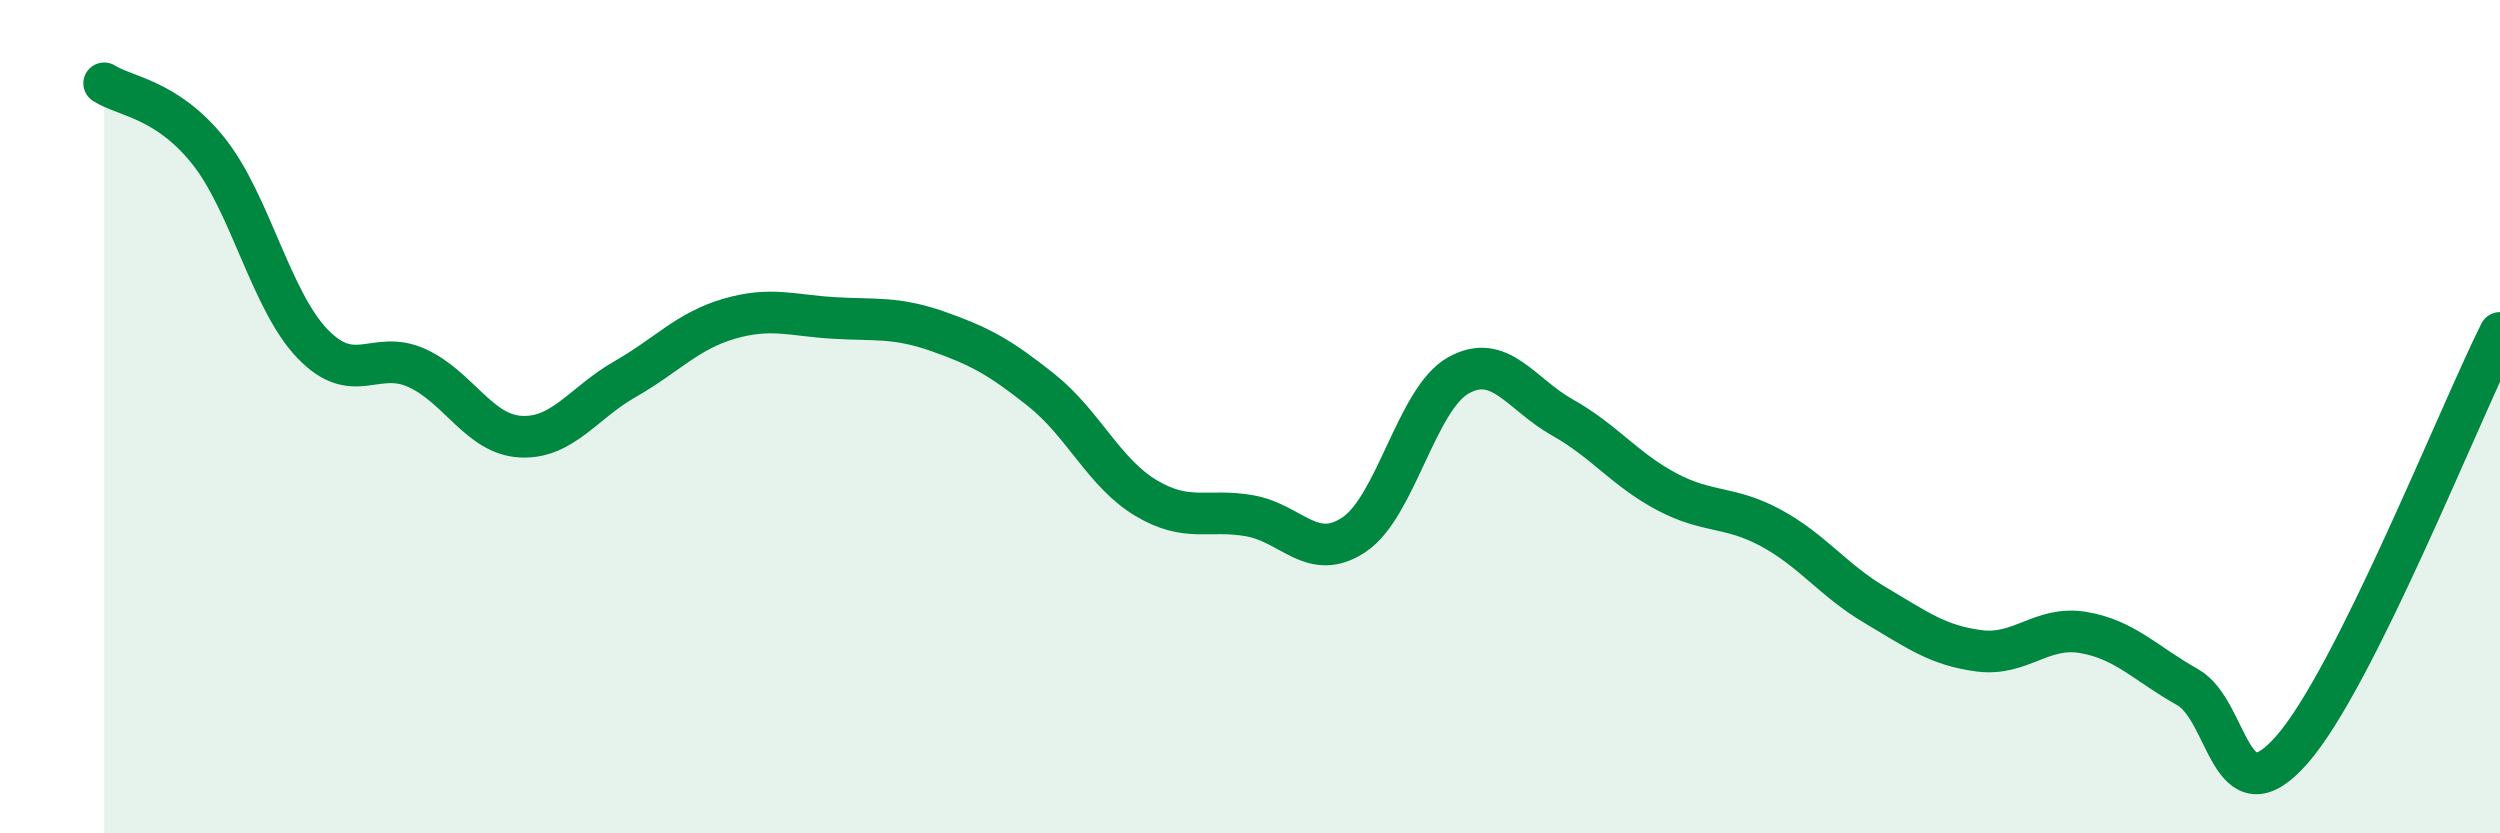 
    <svg width="60" height="20" viewBox="0 0 60 20" xmlns="http://www.w3.org/2000/svg">
      <path
        d="M 2.5,2 C 3,2.32 4,2.37 5,3.62 C 6,4.87 6.5,7.21 7.5,8.25 C 8.5,9.29 9,8.38 10,8.83 C 11,9.28 11.5,10.43 12.5,10.48 C 13.5,10.53 14,9.67 15,9.1 C 16,8.53 16.5,7.94 17.5,7.65 C 18.5,7.36 19,7.57 20,7.63 C 21,7.69 21.5,7.6 22.5,7.95 C 23.5,8.3 24,8.57 25,9.37 C 26,10.17 26.5,11.35 27.5,11.95 C 28.5,12.55 29,12.2 30,12.38 C 31,12.56 31.5,13.5 32.5,12.83 C 33.5,12.16 34,9.57 35,9.01 C 36,8.45 36.5,9.46 37.5,10.02 C 38.5,10.58 39,11.27 40,11.8 C 41,12.33 41.5,12.13 42.5,12.67 C 43.5,13.21 44,13.93 45,14.52 C 46,15.11 46.5,15.49 47.5,15.62 C 48.5,15.75 49,15.01 50,15.18 C 51,15.35 51.5,15.93 52.5,16.49 C 53.5,17.05 53.5,19.7 55,18 C 56.5,16.3 59,9.99 60,7.99L60 20L2.5 20Z"
        fill="#008740"
        opacity="0.1"
        stroke-linecap="round"
        stroke-linejoin="round"
      />
      <path
        d="M 2.5,2 C 3,2.32 4,2.37 5,3.62 C 6,4.87 6.5,7.21 7.5,8.25 C 8.5,9.29 9,8.38 10,8.83 C 11,9.28 11.5,10.43 12.5,10.48 C 13.5,10.53 14,9.67 15,9.1 C 16,8.53 16.5,7.94 17.5,7.65 C 18.5,7.36 19,7.57 20,7.63 C 21,7.69 21.5,7.6 22.5,7.95 C 23.5,8.3 24,8.57 25,9.37 C 26,10.17 26.5,11.35 27.5,11.95 C 28.5,12.55 29,12.2 30,12.38 C 31,12.56 31.5,13.5 32.5,12.83 C 33.5,12.16 34,9.57 35,9.01 C 36,8.45 36.5,9.46 37.5,10.02 C 38.5,10.58 39,11.27 40,11.8 C 41,12.33 41.5,12.13 42.5,12.67 C 43.5,13.21 44,13.93 45,14.52 C 46,15.11 46.5,15.49 47.5,15.62 C 48.5,15.75 49,15.01 50,15.18 C 51,15.35 51.5,15.93 52.5,16.49 C 53.5,17.05 53.5,19.7 55,18 C 56.5,16.3 59,9.99 60,7.99"
        stroke="#008740"
        stroke-width="1"
        fill="none"
        stroke-linecap="round"
        stroke-linejoin="round"
      />
    </svg>
  